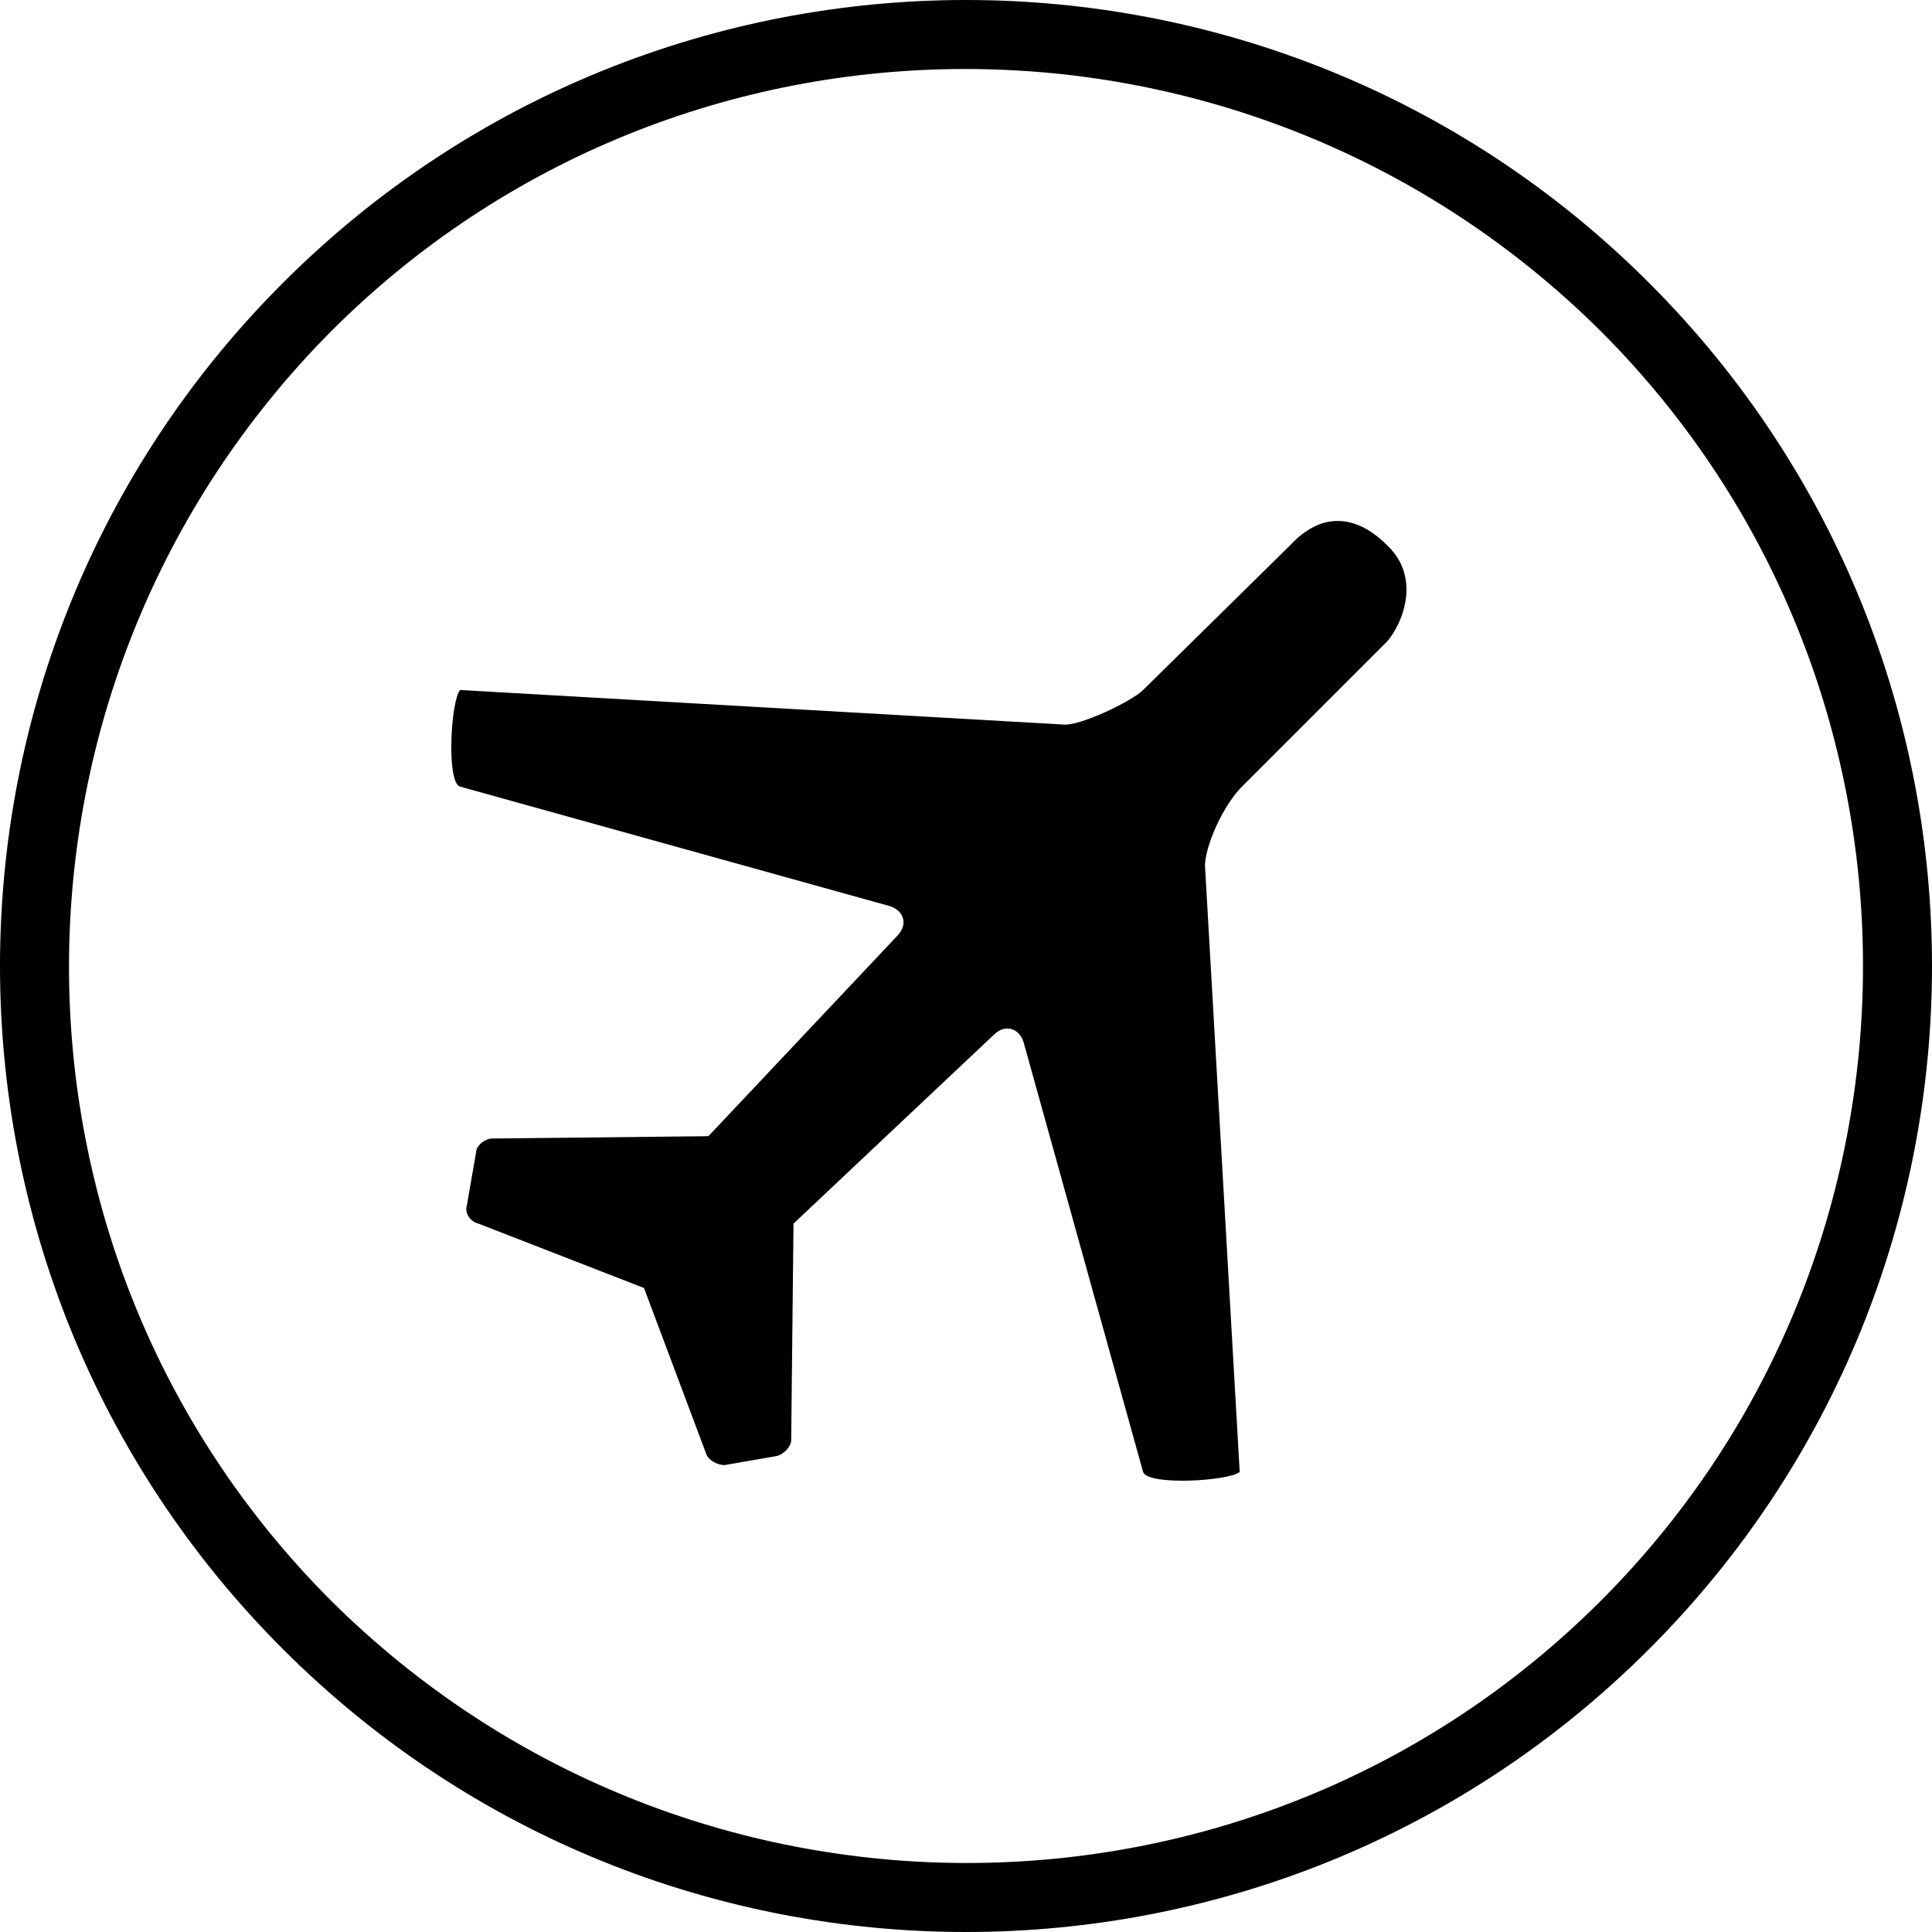 <?xml version="1.0" encoding="UTF-8" standalone="no"?> <svg xmlns="http://www.w3.org/2000/svg" xmlns:xlink="http://www.w3.org/1999/xlink" xmlns:serif="http://www.serif.com/" width="100%" height="100%" viewBox="0 0 84 84" xml:space="preserve" style="fill-rule:evenodd;clip-rule:evenodd;stroke-linejoin:round;stroke-miterlimit:2;"> <g transform="matrix(1,0,0,1,-8,-8)"> <path d="M79.7,20.3C63.3,3.9 36.7,3.9 20.3,20.3C3.9,36.7 3.9,63.3 20.3,79.7C36.7,96.1 63.3,96.1 79.7,79.7C96.1,63.3 96.1,36.7 79.7,20.3ZM77.6,77.6C62.4,92.8 37.7,92.8 22.4,77.6C7.2,62.4 7.2,37.7 22.4,22.4C37.6,7.2 62.3,7.2 77.6,22.4C92.8,37.6 92.8,62.4 77.6,77.6Z" style="fill-rule:nonzero;"></path> </g> <g transform="matrix(1,0,0,1,-8,-8)"> <path d="M64.1,31.7L57.7,38C57.2,38.5 54.9,39.6 54.2,39.5L28,38C27.6,38.5 27.4,42 28,42.2L46.7,47.4C47.3,47.6 47.5,48.2 47,48.7L38.8,57.4L29.4,57.5C29.1,57.5 28.7,57.8 28.7,58.1L28.3,60.4C28.2,60.7 28.4,61.1 28.8,61.2L36,64L38.7,71.2C38.8,71.5 39.2,71.7 39.5,71.7L41.8,71.3C42.1,71.2 42.4,70.9 42.4,70.6L42.5,61.2L51.2,53C51.7,52.5 52.3,52.7 52.5,53.3L57.7,72C57.9,72.6 61.4,72.4 61.9,72L60.4,45.8C60.3,45.1 61,43.3 61.9,42.3C62.8,41.4 65.8,38.4 68.3,35.9C69,35.1 69.8,33.1 68.3,31.7C66.9,30.3 65.4,30.3 64.1,31.7Z" style="fill-rule:nonzero;"></path> </g> </svg> 
